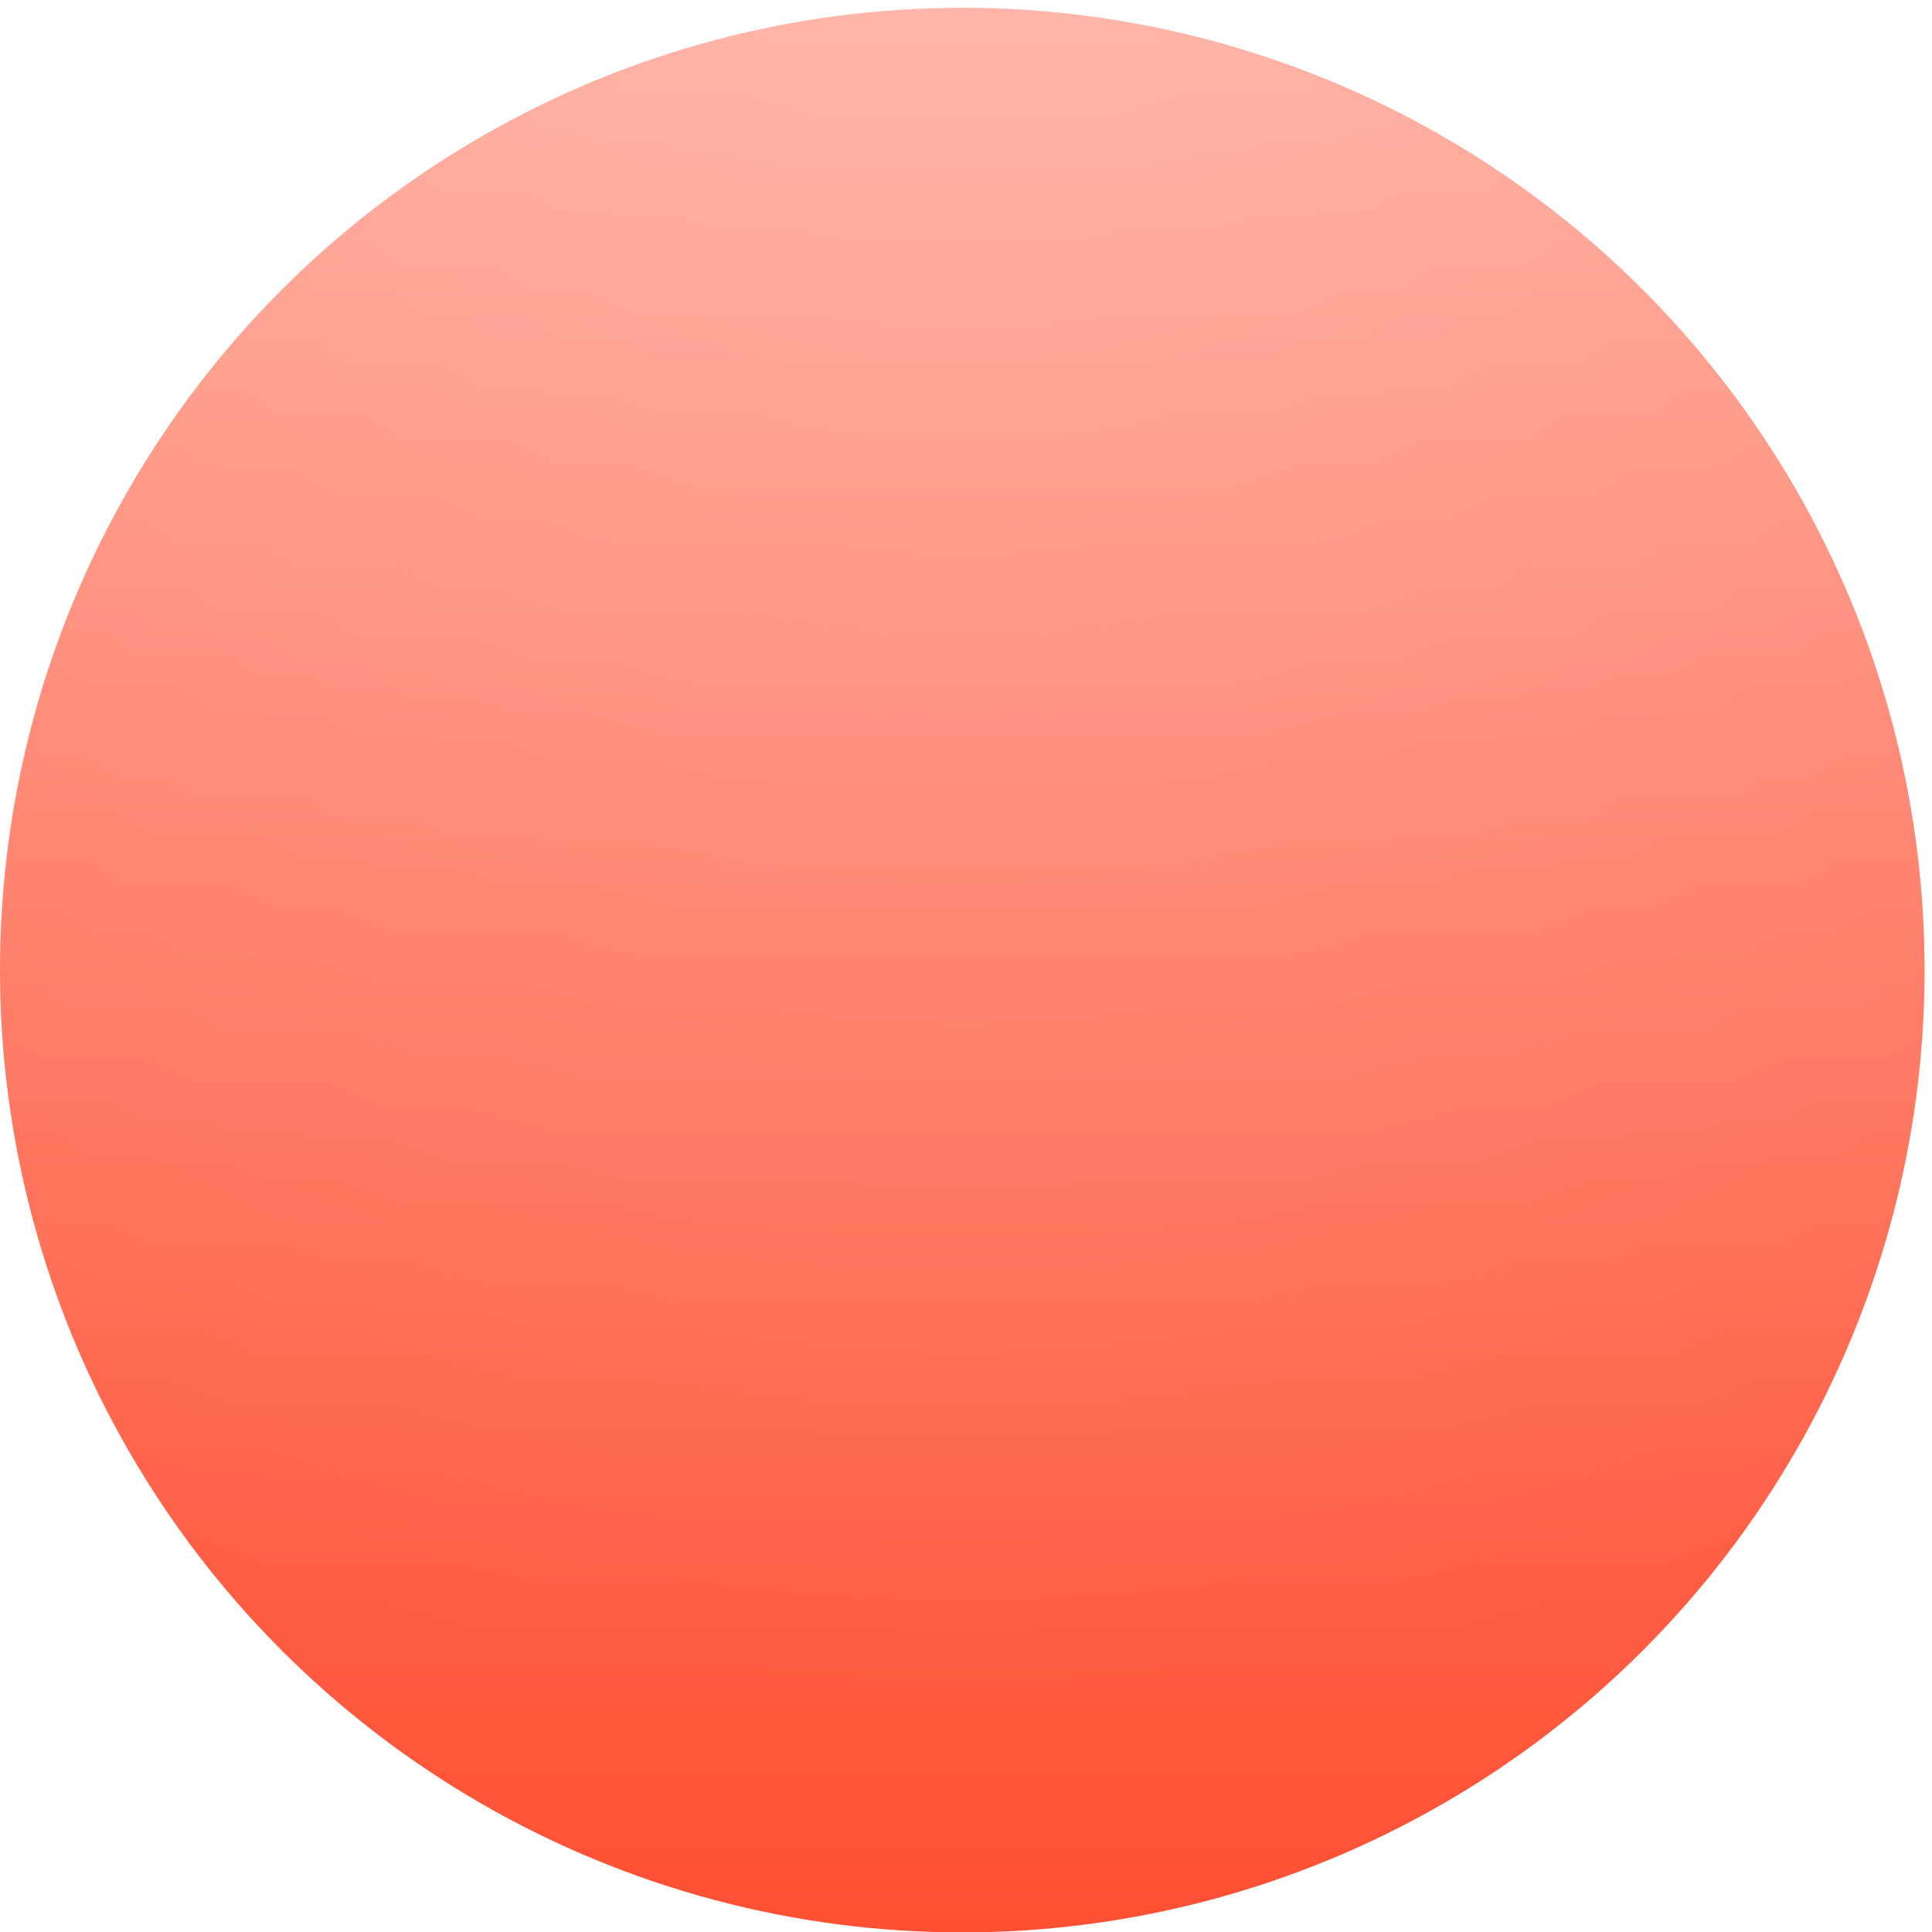 <?xml version="1.0" encoding="UTF-8"?> <svg xmlns="http://www.w3.org/2000/svg" width="247" height="247" viewBox="0 0 247 247" fill="none"><g filter="url(#filter0_ii_2711_421)"><circle cx="123.026" cy="123.026" r="123.026" fill="url(#paint0_linear_2711_421)"></circle><circle cx="123.026" cy="123.026" r="123.026" fill="url(#paint1_radial_2711_421)" fill-opacity="0.3"></circle></g><defs><filter id="filter0_ii_2711_421" x="0" y="-10" width="246.055" height="267.053" filterUnits="userSpaceOnUse" color-interpolation-filters="sRGB"><feFlood flood-opacity="0" result="BackgroundImageFix"></feFlood><feBlend mode="normal" in="SourceGraphic" in2="BackgroundImageFix" result="shape"></feBlend><feColorMatrix in="SourceAlpha" type="matrix" values="0 0 0 0 0 0 0 0 0 0 0 0 0 0 0 0 0 0 127 0" result="hardAlpha"></feColorMatrix><feOffset dy="-10"></feOffset><feGaussianBlur stdDeviation="10.5"></feGaussianBlur><feComposite in2="hardAlpha" operator="arithmetic" k2="-1" k3="1"></feComposite><feColorMatrix type="matrix" values="0 0 0 0 1 0 0 0 0 1 0 0 0 0 1 0 0 0 0.5 0"></feColorMatrix><feBlend mode="normal" in2="shape" result="effect1_innerShadow_2711_421"></feBlend><feColorMatrix in="SourceAlpha" type="matrix" values="0 0 0 0 0 0 0 0 0 0 0 0 0 0 0 0 0 0 127 0" result="hardAlpha"></feColorMatrix><feOffset dy="11"></feOffset><feGaussianBlur stdDeviation="11.5"></feGaussianBlur><feComposite in2="hardAlpha" operator="arithmetic" k2="-1" k3="1"></feComposite><feColorMatrix type="matrix" values="0 0 0 0 1 0 0 0 0 1 0 0 0 0 1 0 0 0 0.5 0"></feColorMatrix><feBlend mode="normal" in2="effect1_innerShadow_2711_421" result="effect2_innerShadow_2711_421"></feBlend></filter><linearGradient id="paint0_linear_2711_421" x1="123.026" y1="0" x2="123.026" y2="246.053" gradientUnits="userSpaceOnUse"><stop stop-color="#FF9E8E"></stop><stop offset="1" stop-color="#FF5033"></stop></linearGradient><radialGradient id="paint1_radial_2711_421" cx="0" cy="0" r="1" gradientUnits="userSpaceOnUse" gradientTransform="translate(123.273 -57.563) rotate(90) scale(275.398 272.087)"><stop stop-color="white"></stop><stop offset="1" stop-color="white" stop-opacity="0"></stop></radialGradient></defs></svg> 